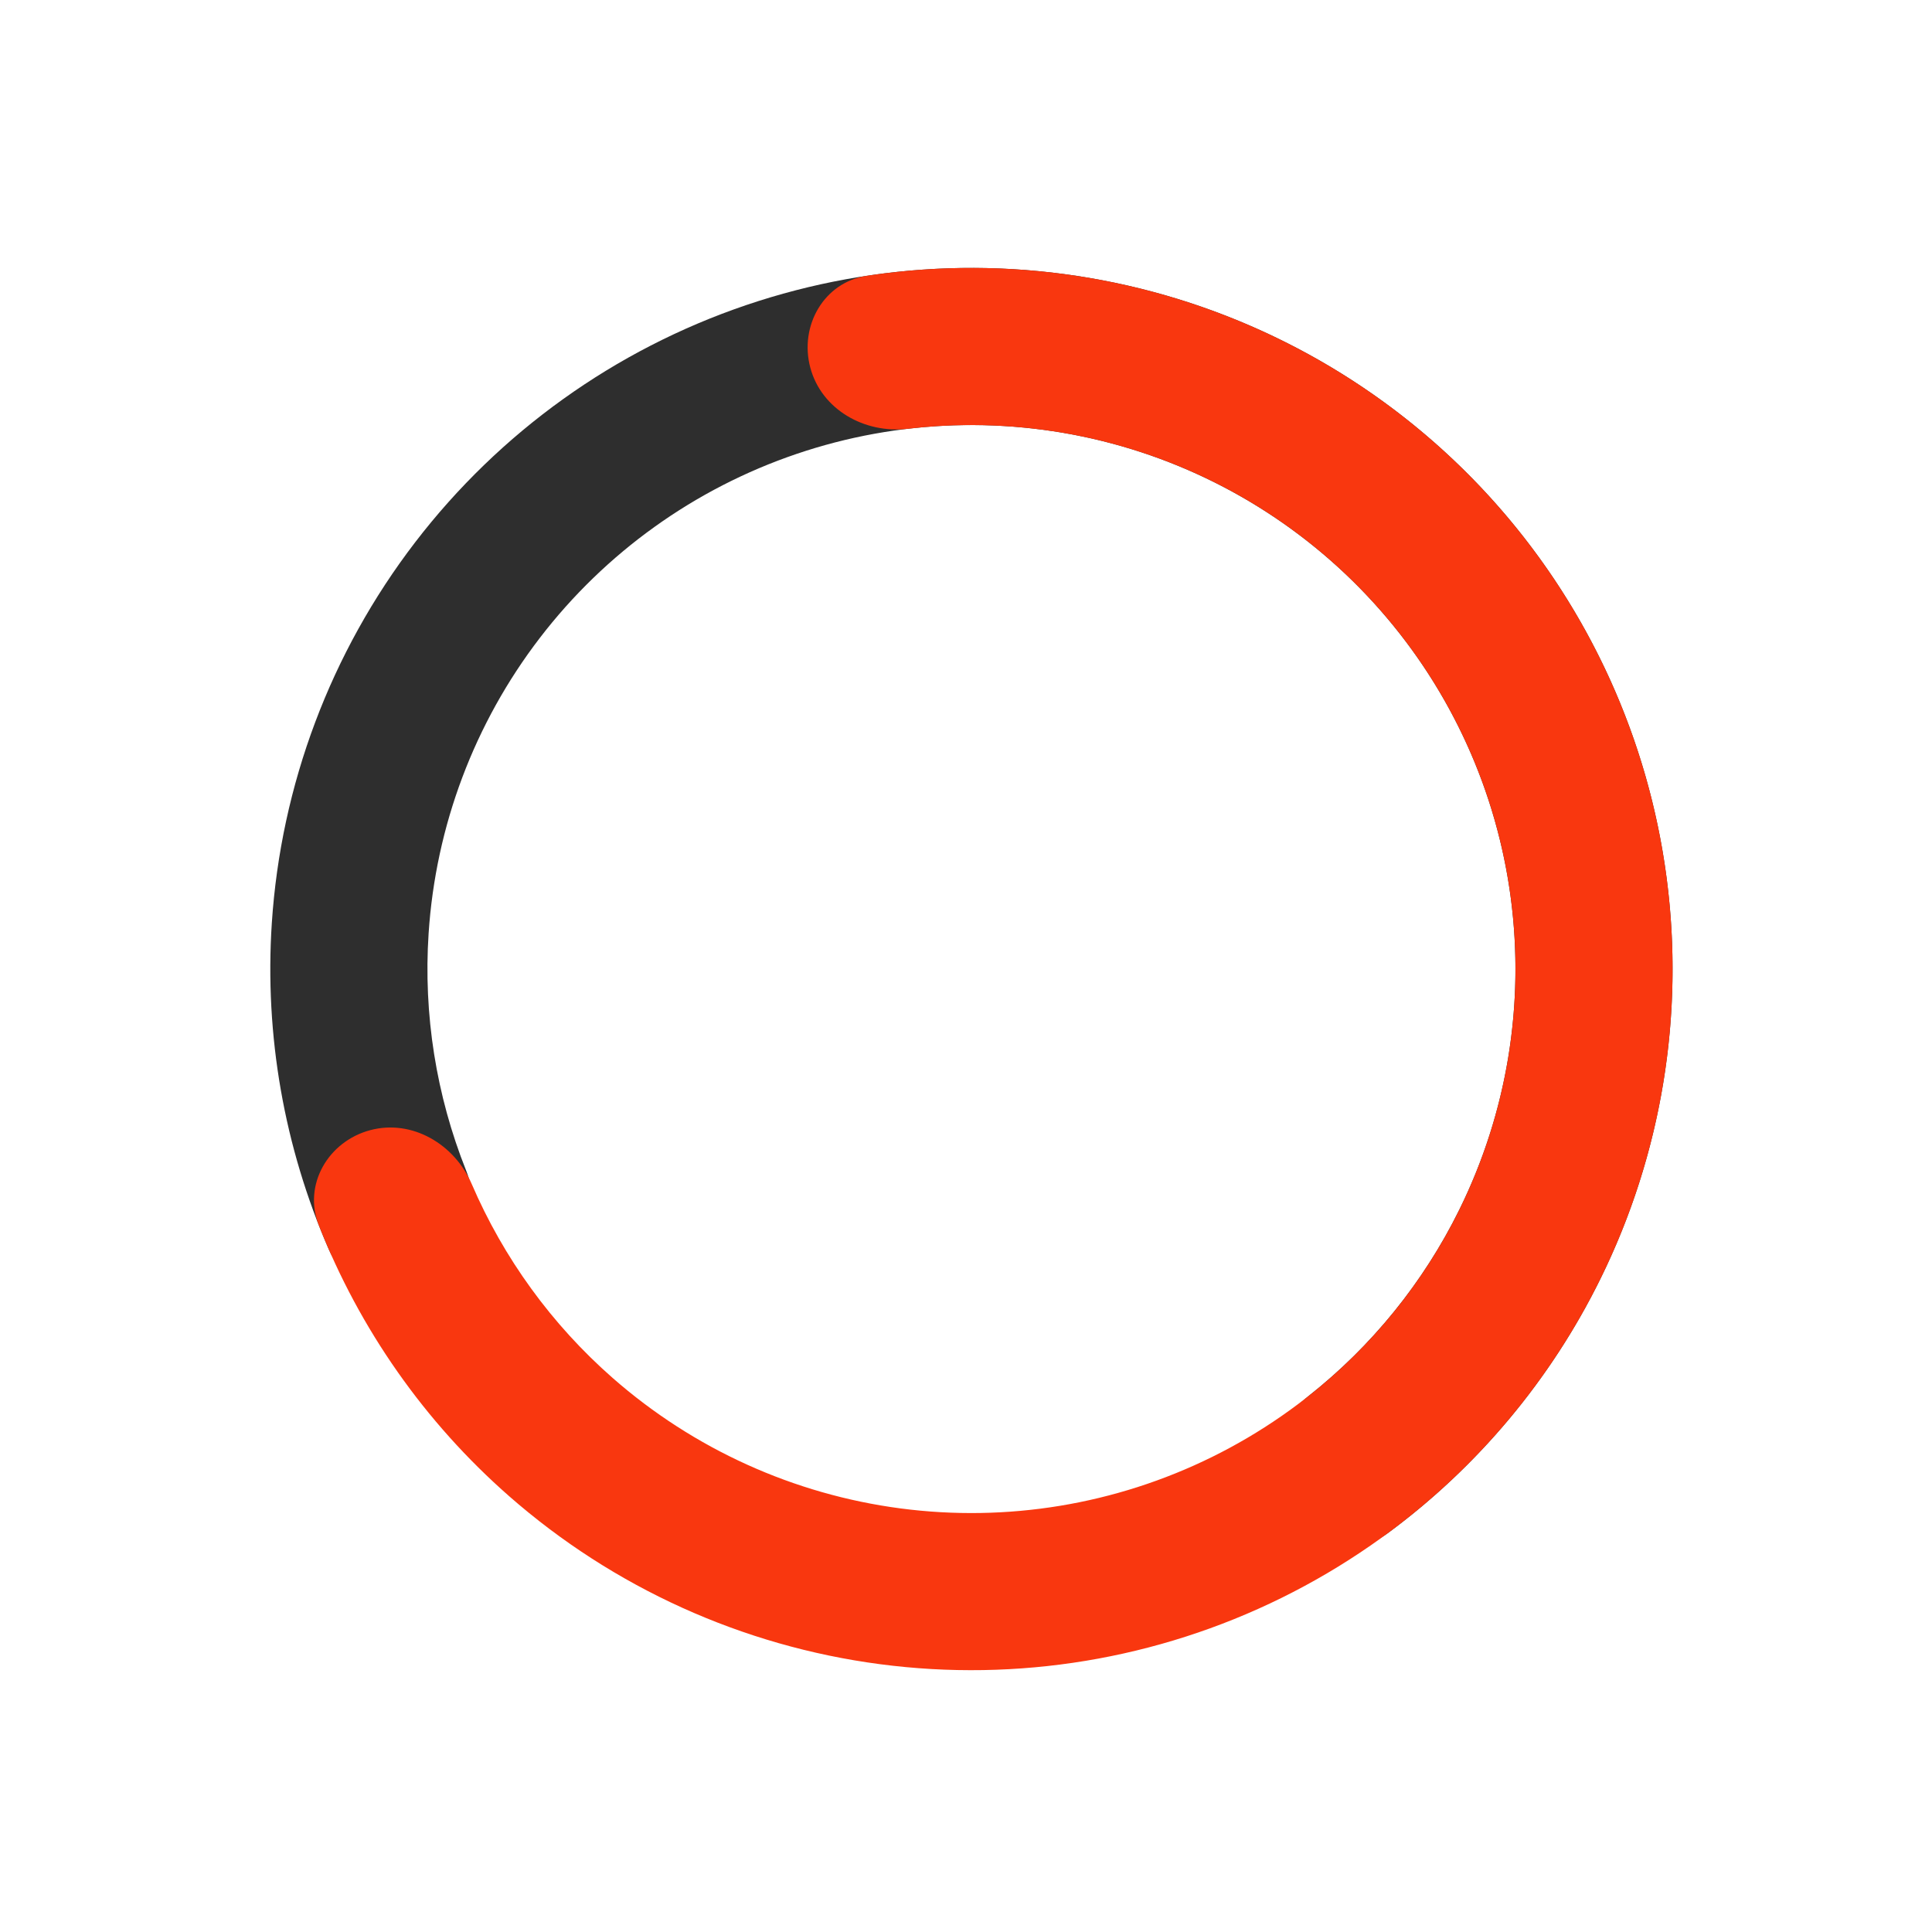 <?xml version="1.0" encoding="UTF-8"?> <svg xmlns="http://www.w3.org/2000/svg" width="124" height="124" viewBox="0 0 124 124" fill="none"><path d="M27.745 82.175C25.333 83.567 22.221 82.749 21.107 80.197C18.24 73.631 16.974 66.451 17.445 59.253C18.028 50.372 21.23 41.863 26.648 34.802C32.066 27.741 39.457 22.445 47.884 19.584C56.312 16.723 65.399 16.426 73.996 18.729C82.593 21.033 90.314 25.834 96.182 32.525C102.05 39.217 105.802 47.498 106.964 56.322C108.126 65.146 106.645 74.117 102.708 82.099C99.518 88.568 94.831 94.153 89.066 98.407C86.825 100.06 83.72 99.212 82.328 96.8V96.8C80.936 94.388 81.791 91.331 83.977 89.606C88.04 86.401 91.356 82.318 93.664 77.638C96.718 71.445 97.867 64.485 96.966 57.639C96.064 50.792 93.153 44.366 88.6 39.175C84.047 33.983 78.056 30.258 71.386 28.47C64.716 26.683 57.665 26.914 51.126 29.133C44.587 31.353 38.853 35.462 34.649 40.941C30.445 46.419 27.96 53.021 27.509 59.912C27.167 65.118 27.998 70.312 29.914 75.12C30.945 77.707 30.157 80.782 27.745 82.175V82.175Z" fill="#2E2E2E"></path><path d="M52.008 23.6C51.288 20.91 52.883 18.115 55.637 17.7C62.721 16.631 69.984 17.266 76.815 19.584C85.243 22.445 92.633 27.741 98.051 34.802C103.469 41.863 106.672 50.372 107.254 59.253C107.836 68.134 105.771 76.988 101.321 84.696C96.871 92.404 90.235 98.619 82.253 102.555C74.271 106.492 65.3 107.973 56.476 106.811C47.652 105.649 39.371 101.897 32.679 96.029C27.256 91.273 23.075 85.3 20.458 78.63C19.441 76.038 21.064 73.259 23.754 72.538V72.538C26.444 71.817 29.176 73.434 30.276 75.992C32.321 80.746 35.406 85.007 39.329 88.447C44.521 93 50.946 95.911 57.793 96.813C64.639 97.714 71.599 96.565 77.793 93.511C83.986 90.457 89.135 85.634 92.588 79.654C96.04 73.673 97.642 66.803 97.191 59.913C96.739 53.022 94.254 46.419 90.05 40.941C85.847 35.462 80.112 31.353 73.573 29.134C68.633 27.457 63.401 26.915 58.261 27.521C55.495 27.847 52.729 26.29 52.008 23.6V23.6Z" fill="#F9370F"></path><path d="M54.334 22.939C54.066 21.622 54.915 20.329 56.245 20.136C63.514 19.081 70.947 19.926 77.814 22.608C85.439 25.587 92.041 30.704 96.827 37.344C101.614 43.985 104.38 51.866 104.795 60.041C105.21 68.216 103.255 76.337 99.166 83.428C95.076 90.519 89.026 96.278 81.742 100.013C74.458 103.748 66.251 105.3 58.106 104.483C49.962 103.665 42.226 100.513 35.83 95.405C30.069 90.805 25.614 84.794 22.887 77.974C22.389 76.726 23.082 75.343 24.357 74.916V74.916C25.632 74.49 27.003 75.181 27.512 76.425C29.935 82.358 33.839 87.586 38.867 91.602C44.531 96.124 51.38 98.915 58.592 99.639C65.804 100.363 73.072 98.989 79.521 95.681C85.971 92.374 91.328 87.275 94.949 80.996C98.57 74.717 100.301 67.527 99.934 60.288C99.567 53.049 97.117 46.07 92.879 40.191C88.64 34.311 82.794 29.78 76.043 27.142C70.049 24.801 63.568 24.04 57.22 24.914C55.889 25.097 54.603 24.256 54.334 22.939V22.939Z" fill="#F9370F"></path></svg> 